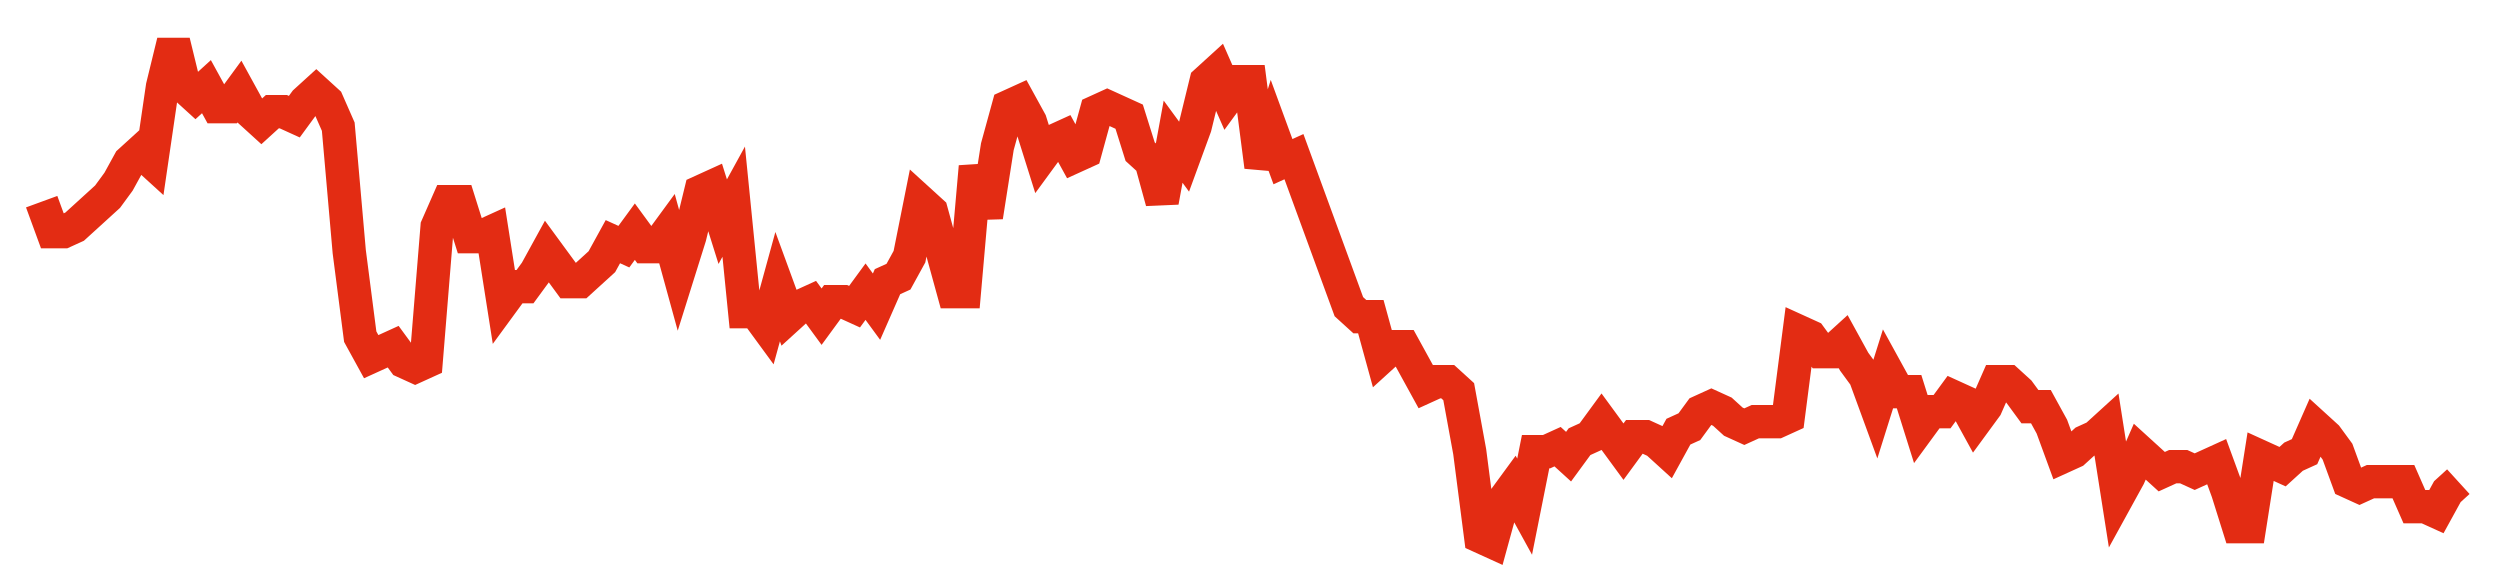 <svg width="300" height="70" viewBox="0 0 300 70" xmlns="http://www.w3.org/2000/svg">
    <path d="M 5,24.2 L 6.318,27.8 L 7.636,27.8 L 8.955,27.2 L 10.273,26 L 11.591,24.8 L 12.909,23.6 L 14.227,21.8 L 15.545,19.4 L 16.864,18.2 L 18.182,19.4 L 19.5,10.4 L 20.818,5 L 22.136,10.4 L 23.455,11.6 L 24.773,10.4 L 26.091,12.8 L 27.409,12.8 L 28.727,11 L 30.045,13.4 L 31.364,14.6 L 32.682,13.4 L 34,13.4 L 35.318,14 L 36.636,12.2 L 37.955,11 L 39.273,12.2 L 40.591,15.2 L 41.909,30.2 L 43.227,40.4 L 44.545,42.8 L 45.864,42.2 L 47.182,41.6 L 48.5,43.4 L 49.818,44 L 51.136,43.4 L 52.455,27.2 L 53.773,24.2 L 55.091,24.2 L 56.409,28.4 L 57.727,28.4 L 59.045,27.8 L 60.364,36.2 L 61.682,34.4 L 63,34.4 L 64.318,32.6 L 65.636,30.2 L 66.955,32 L 68.273,33.8 L 69.591,33.8 L 70.909,32.6 L 72.227,31.4 L 73.545,29 L 74.864,29.6 L 76.182,27.8 L 77.5,29.6 L 78.818,29.6 L 80.136,27.8 L 81.455,32.6 L 82.773,28.4 L 84.091,23 L 85.409,22.4 L 86.727,26.6 L 88.045,24.2 L 89.364,37.4 L 90.682,37.4 L 92,39.2 L 93.318,34.4 L 94.636,38 L 95.955,36.8 L 97.273,36.2 L 98.591,38 L 99.909,36.2 L 101.227,36.2 L 102.545,36.8 L 103.864,35 L 105.182,36.8 L 106.5,33.8 L 107.818,33.2 L 109.136,30.8 L 110.455,24.2 L 111.773,25.4 L 113.091,30.2 L 114.409,35 L 115.727,35 L 117.045,20 L 118.364,26 L 119.682,17.6 L 121,12.8 L 122.318,12.2 L 123.636,14.6 L 124.955,18.8 L 126.273,17 L 127.591,16.4 L 128.909,18.8 L 130.227,18.2 L 131.545,13.4 L 132.864,12.8 L 134.182,13.4 L 135.5,14 L 136.818,18.2 L 138.136,19.4 L 139.455,24.2 L 140.773,17 L 142.091,18.8 L 143.409,15.2 L 144.727,9.8 L 146.045,8.6 L 147.364,11.6 L 148.682,9.8 L 150,9.8 L 151.318,20 L 152.636,15.8 L 153.955,19.4 L 155.273,18.8 L 156.591,22.4 L 157.909,26 L 159.227,29.6 L 160.545,33.2 L 161.864,36.8 L 163.182,38 L 164.5,38 L 165.818,42.8 L 167.136,41.6 L 168.455,41.6 L 169.773,44 L 171.091,46.4 L 172.409,45.8 L 173.727,45.8 L 175.045,47 L 176.364,54.2 L 177.682,64.4 L 179,65 L 180.318,60.2 L 181.636,58.4 L 182.955,60.8 L 184.273,54.2 L 185.591,54.2 L 186.909,53.6 L 188.227,54.8 L 189.545,53 L 190.864,52.4 L 192.182,50.6 L 193.5,52.4 L 194.818,54.2 L 196.136,52.4 L 197.455,52.4 L 198.773,53 L 200.091,54.2 L 201.409,51.8 L 202.727,51.2 L 204.045,49.4 L 205.364,48.8 L 206.682,49.4 L 208,50.6 L 209.318,51.2 L 210.636,50.6 L 211.955,50.6 L 213.273,50.6 L 214.591,50 L 215.909,39.8 L 217.227,40.4 L 218.545,42.2 L 219.864,42.2 L 221.182,41 L 222.5,43.4 L 223.818,45.2 L 225.136,48.8 L 226.455,44.6 L 227.773,47 L 229.091,47 L 230.409,51.2 L 231.727,49.4 L 233.045,49.4 L 234.364,47.6 L 235.682,48.2 L 237,50.6 L 238.318,48.8 L 239.636,45.8 L 240.955,45.8 L 242.273,47 L 243.591,48.8 L 244.909,48.8 L 246.227,51.2 L 247.545,54.8 L 248.864,54.2 L 250.182,53 L 251.5,52.4 L 252.818,51.2 L 254.136,59.6 L 255.455,57.2 L 256.773,54.2 L 258.091,55.4 L 259.409,56.6 L 260.727,56 L 262.045,56 L 263.364,56.6 L 264.682,56 L 266,55.4 L 267.318,59 L 268.636,63.2 L 269.955,63.2 L 271.273,54.8 L 272.591,55.4 L 273.909,56 L 275.227,54.8 L 276.545,54.2 L 277.864,51.2 L 279.182,52.4 L 280.5,54.2 L 281.818,57.8 L 283.136,58.4 L 284.455,57.8 L 285.773,57.8 L 287.091,57.8 L 288.409,57.8 L 289.727,60.8 L 291.045,60.8 L 292.364,61.4 L 293.682,59 L 295,57.8" fill="none" stroke="#E32C13" stroke-width="4"/>
</svg>